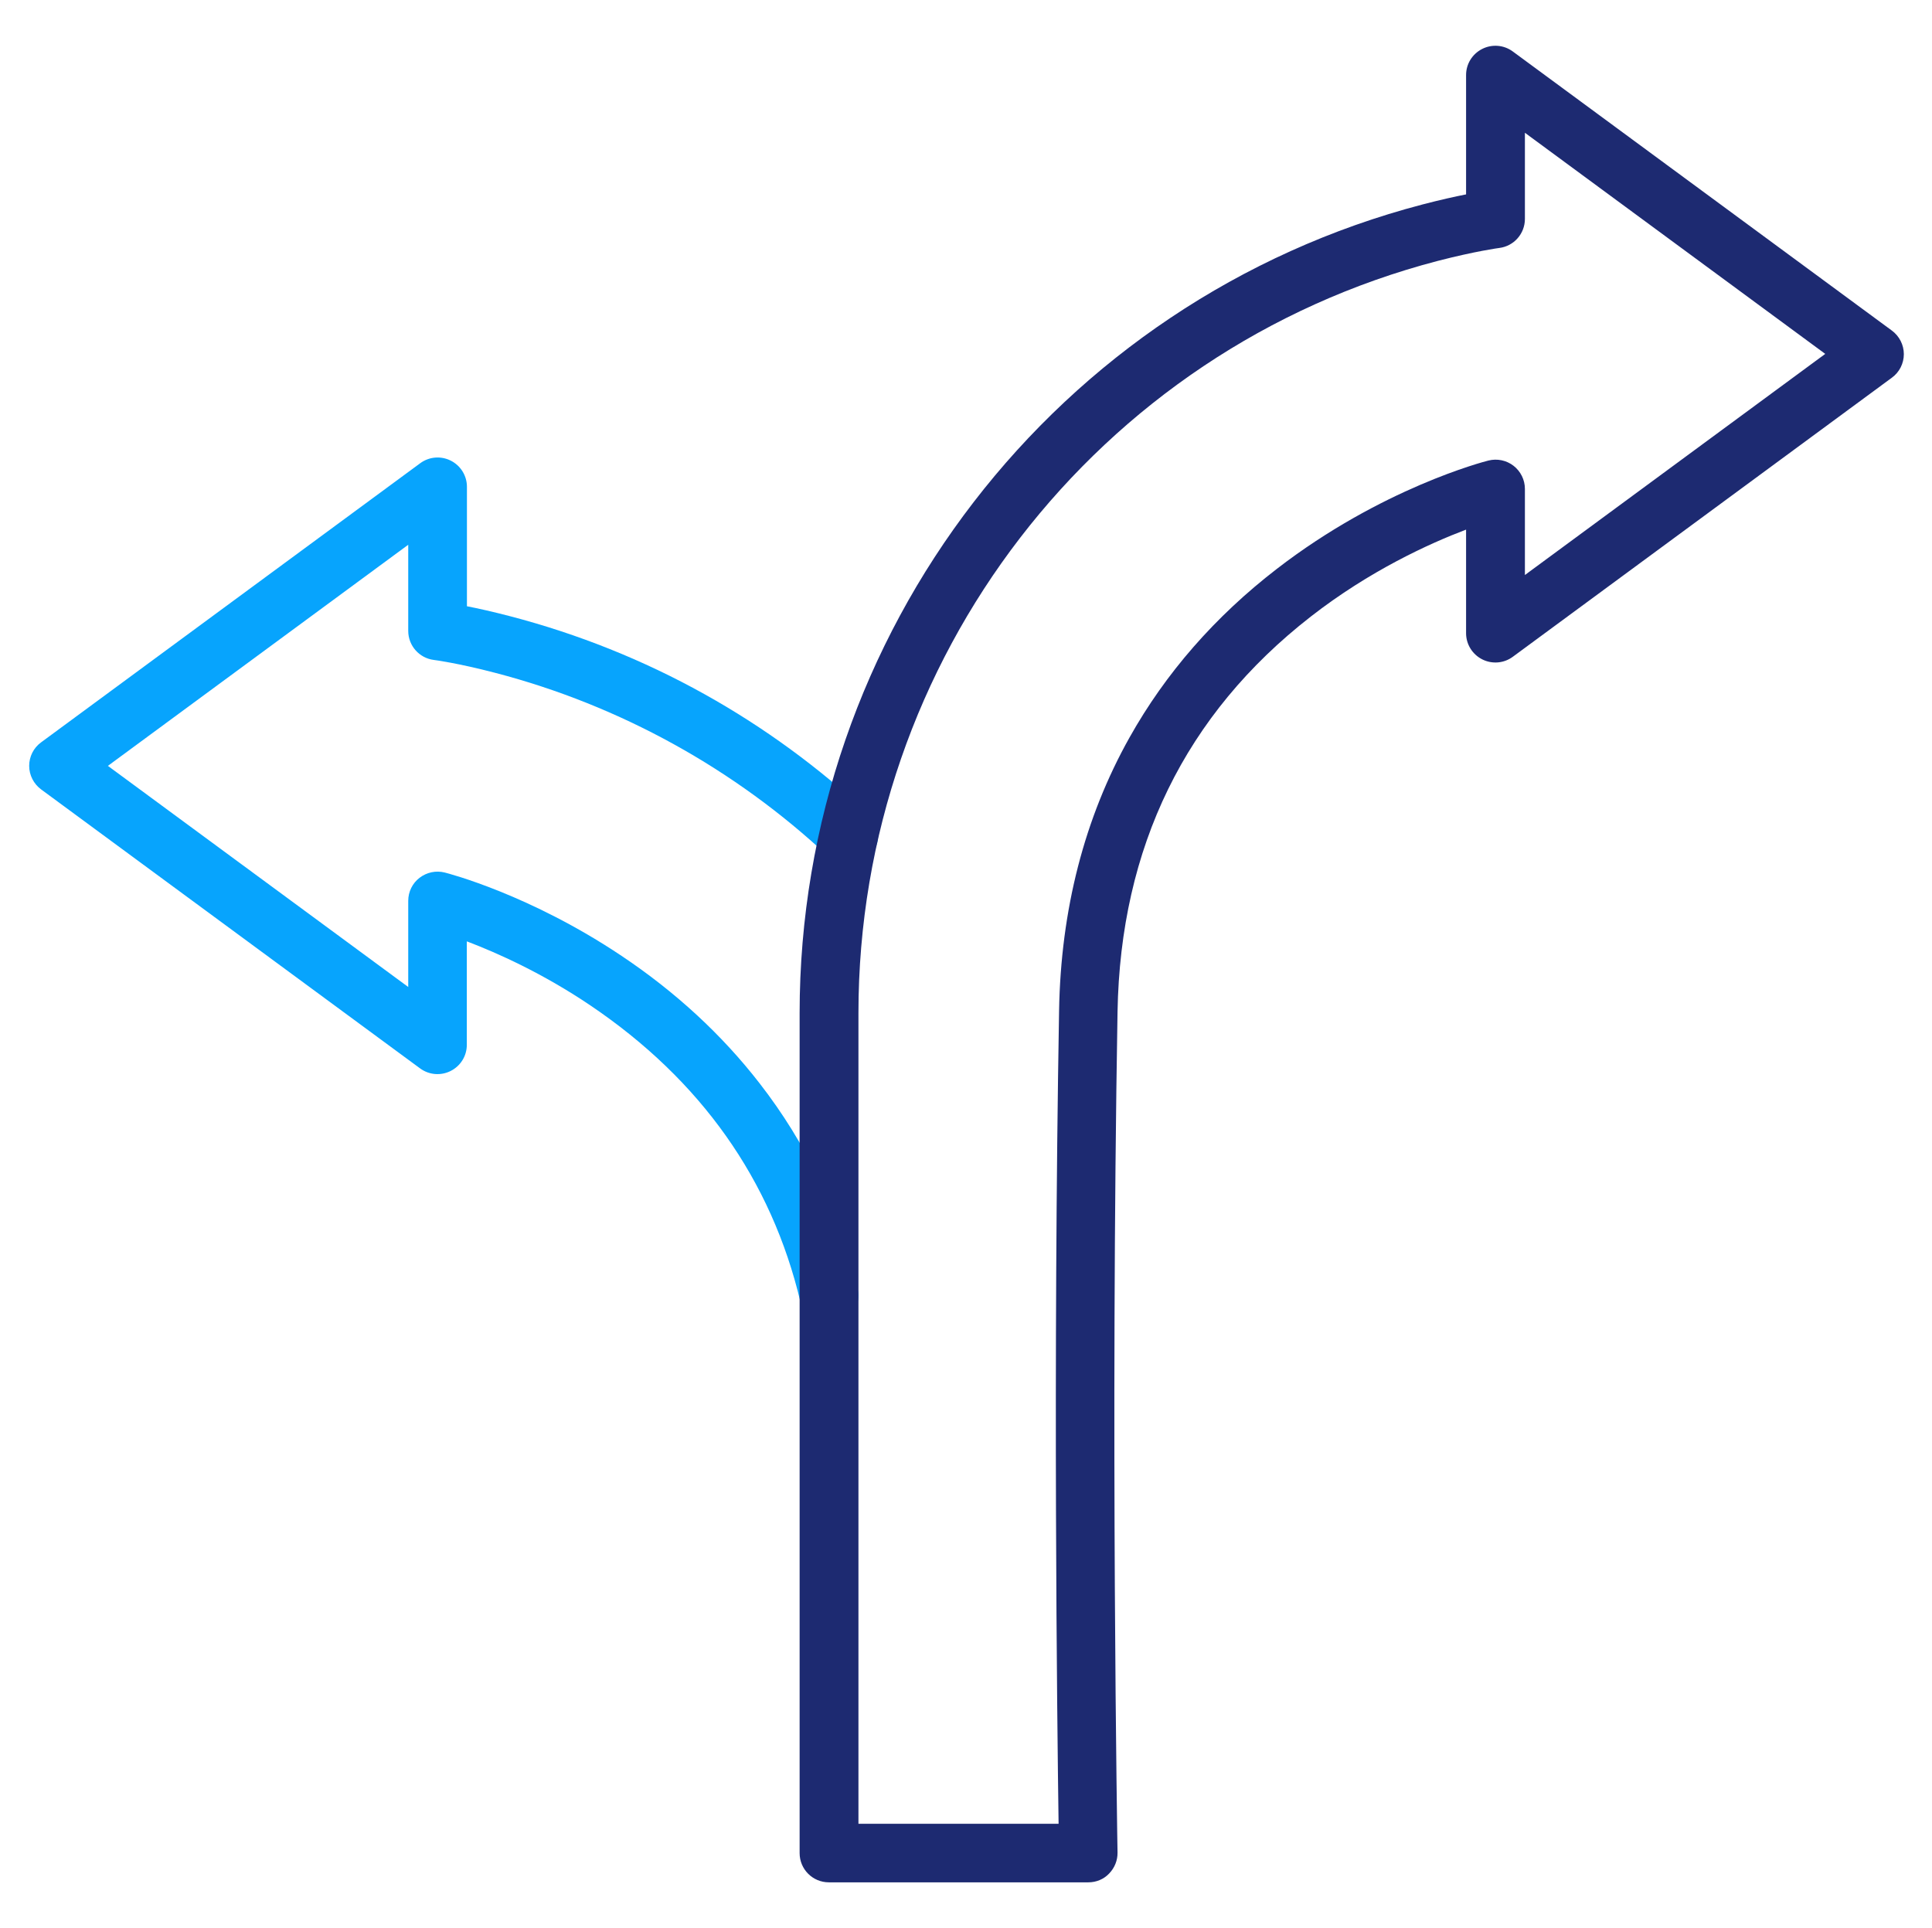 <svg width="513" height="512" viewBox="0 0 513 512" fill="none" xmlns="http://www.w3.org/2000/svg">
<path d="M220.098 351.757C216.566 351.757 213.391 349.359 212.548 345.762C204.836 313.292 186.073 286.785 156.811 267.018C144.044 258.398 131.957 253.019 123.953 249.973V277.452C123.953 280.401 122.3 283.058 119.675 284.387C117.05 285.715 113.907 285.456 111.541 283.706L10.924 209.628C8.947 208.17 7.748 205.837 7.748 203.374C7.748 200.911 8.915 198.578 10.924 197.12L111.574 123.01C113.939 121.26 117.083 121.001 119.708 122.329C122.332 123.658 123.985 126.347 123.985 129.264V160.988C126.999 161.572 130.887 162.447 135.489 163.646C153.474 168.344 170.81 175.279 186.98 184.288C202.762 193.069 217.474 203.828 230.695 216.207C233.838 219.155 234 224.081 231.051 227.192C228.102 230.335 223.177 230.497 220.066 227.548C195.179 204.217 164.589 187.301 131.535 178.682C121.522 176.057 115.268 175.247 115.203 175.247C111.315 174.76 108.398 171.455 108.398 167.534V144.656L28.649 203.374L108.398 262.092V239.214C108.398 236.816 109.5 234.548 111.412 233.09C113.324 231.631 115.754 231.113 118.087 231.696C118.995 231.923 140.706 237.529 165.042 253.829C179.398 263.421 191.712 274.795 201.66 287.627C214.168 303.7 222.918 322.074 227.714 342.23C228.718 346.41 226.126 350.59 221.946 351.595C221.297 351.692 220.714 351.757 220.098 351.757Z" fill="#07A4FD"/>
<path d="M288.992 499.848H220.099C215.789 499.848 212.321 496.381 212.321 492.071V269.059C212.321 168.053 280.372 79.749 377.782 54.279C382.383 53.08 386.304 52.205 389.285 51.621V19.929C389.285 16.98 390.938 14.323 393.563 12.994C396.188 11.666 399.331 11.925 401.696 13.675L502.347 87.785C504.323 89.243 505.522 91.577 505.522 94.04C505.522 96.502 504.356 98.835 502.347 100.294L401.696 174.404C399.331 176.154 396.188 176.413 393.563 175.085C390.938 173.756 389.285 171.066 389.285 168.15V140.638C379.531 144.332 363.718 151.526 348.034 163.743C314.754 189.667 297.482 224.956 296.736 268.703C294.857 379.204 296.704 490.839 296.736 491.941C296.769 494.015 295.959 496.024 294.501 497.515C293.075 499.038 291.066 499.848 288.992 499.848ZM227.876 484.294H281.085C280.696 456.814 279.594 362.224 281.214 268.411C281.668 241.58 287.955 217.179 299.912 195.856C309.472 178.779 322.628 163.71 339.025 151.072C366.764 129.653 394.049 122.588 395.215 122.297C397.549 121.713 400.011 122.232 401.891 123.69C403.77 125.148 404.905 127.417 404.905 129.815V152.693L484.653 93.975L404.905 35.257V58.135C404.905 62.056 401.988 65.361 398.1 65.847C398.035 65.847 391.781 66.69 381.767 69.282C291.195 92.938 227.941 175.085 227.941 268.994V484.294H227.876Z" fill="#1D2A71"/>
</svg>
